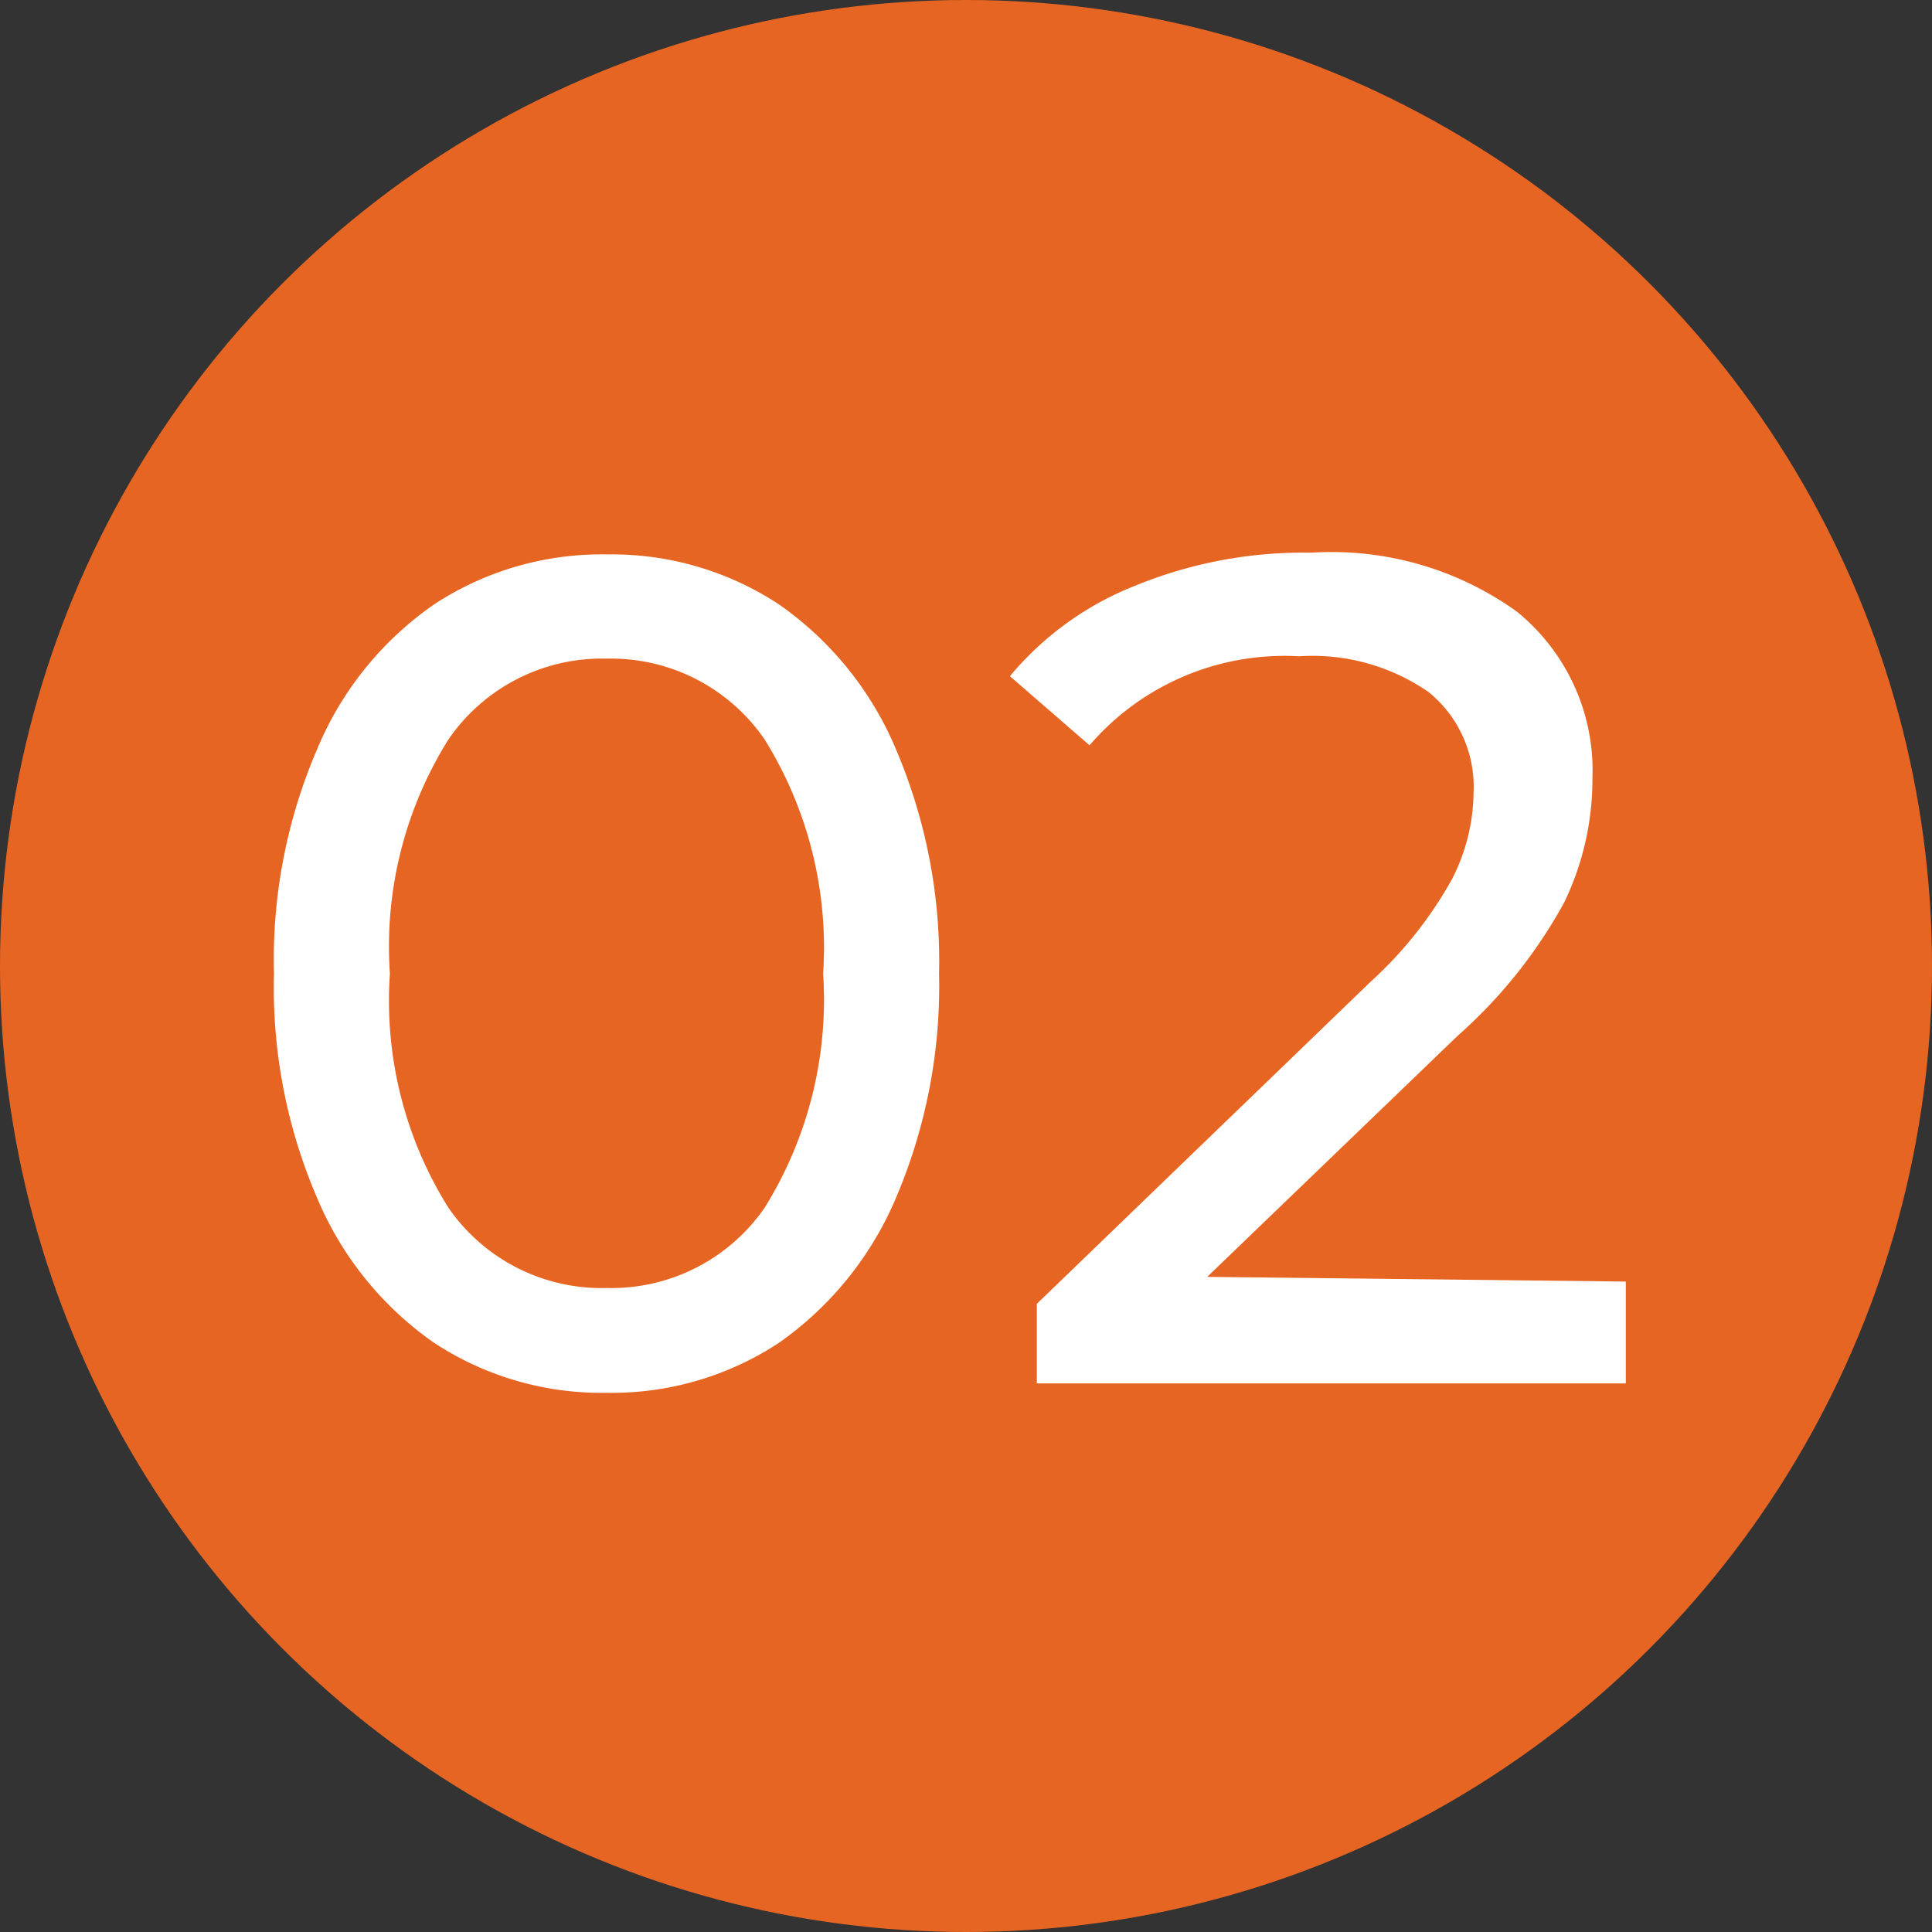 <svg xmlns="http://www.w3.org/2000/svg" viewBox="0 0 33 33"><rect x="0" y="0" width="33" height="33" fill="#333333" stroke="none"/><defs><style>.cls-1{fill:#e76522;}.cls-2{fill:#fff;}</style></defs><g id="Layer_2" data-name="Layer 2"><g id="Layer_1-2" data-name="Layer 1"><circle class="cls-1" cx="16.5" cy="16.5" r="16.5"></circle><path class="cls-2" d="M7.42,22.94a5.7,5.7,0,0,1-2-2.47,9.07,9.07,0,0,1-.74-3.84,9.07,9.07,0,0,1,.74-3.84,5.64,5.64,0,0,1,2-2.47,5.21,5.21,0,0,1,2.95-.85,5.19,5.19,0,0,1,2.93.85,5.71,5.71,0,0,1,2,2.47,9.23,9.23,0,0,1,.74,3.84,9.23,9.23,0,0,1-.74,3.84,5.77,5.77,0,0,1-2,2.47,5.19,5.19,0,0,1-2.93.85A5.21,5.21,0,0,1,7.42,22.94Zm5.64-2.31a6.73,6.73,0,0,0,1-4,6.73,6.73,0,0,0-1-4,3.18,3.18,0,0,0-2.69-1.38,3.18,3.18,0,0,0-2.71,1.38,6.66,6.66,0,0,0-1,4,6.66,6.66,0,0,0,1,4A3.18,3.18,0,0,0,10.37,22,3.18,3.18,0,0,0,13.06,20.63Z"></path><path class="cls-2" d="M27.77,21.89v1.74H17.71V22.27l5.7-5.5A6.88,6.88,0,0,0,24.81,15a3.32,3.32,0,0,0,.36-1.47,2.08,2.08,0,0,0-.77-1.71,3.48,3.48,0,0,0-2.21-.61,4.39,4.39,0,0,0-3.58,1.52l-1.36-1.18A5.33,5.33,0,0,1,19.4,10a7.6,7.6,0,0,1,3-.56,5.43,5.43,0,0,1,3.5,1,3.49,3.49,0,0,1,1.3,2.85,4.84,4.84,0,0,1-.48,2.12,8.44,8.44,0,0,1-1.82,2.28l-4.28,4.12Z"></path></g></g></svg>